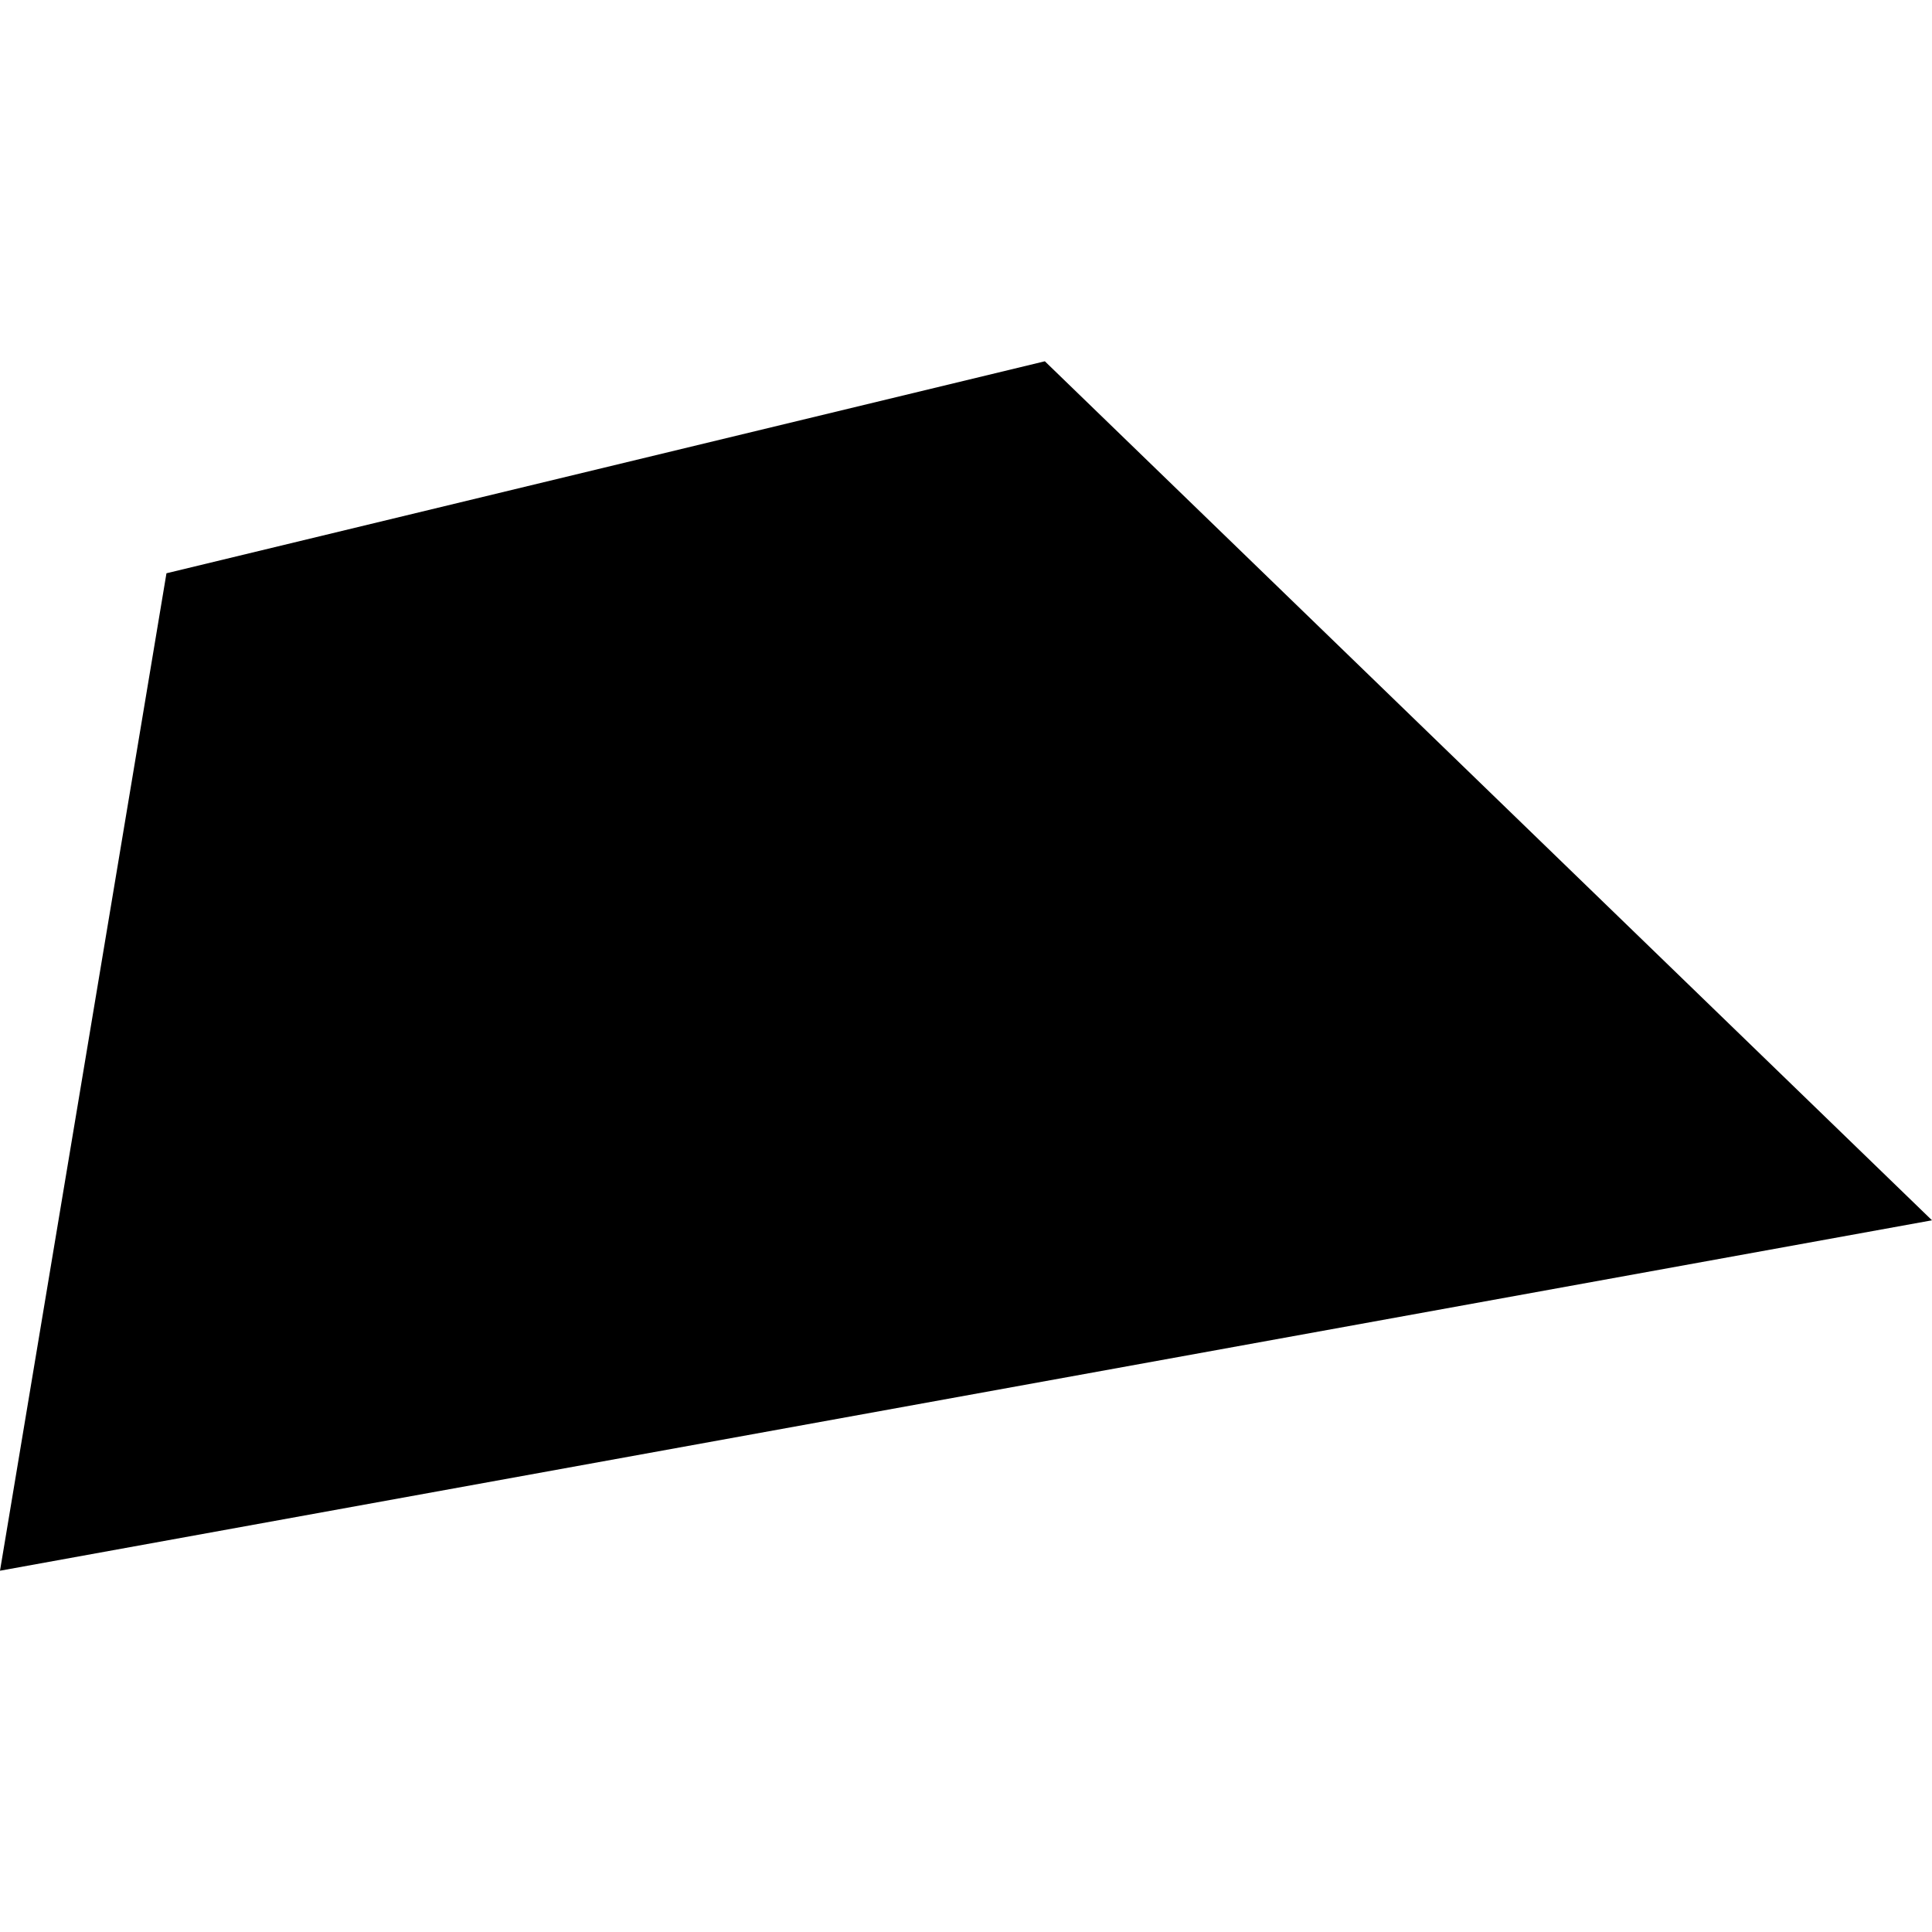 <?xml version="1.0" encoding="utf-8" standalone="no"?>
<!DOCTYPE svg PUBLIC "-//W3C//DTD SVG 1.1//EN"
  "http://www.w3.org/Graphics/SVG/1.1/DTD/svg11.dtd">
<!-- Created with matplotlib (https://matplotlib.org/) -->
<svg height="288pt" version="1.1" viewBox="0 0 288 288" width="288pt" xmlns="http://www.w3.org/2000/svg" xmlns:xlink="http://www.w3.org/1999/xlink">
 <defs>
  <style type="text/css">
*{stroke-linecap:butt;stroke-linejoin:round;}
  </style>
 </defs>
 <g id="figure_1">
  <g id="patch_1">
   <path d="M 0 288 
L 288 288 
L 288 0 
L 0 0 
z
" style="fill:none;opacity:0;"/>
  </g>
  <g id="axes_1">
   <g id="PatchCollection_1">
    <path clip-path="url(#p011a39246f)" d="M 155.753 53.855 
L 288 181.908 
L -0 234.145 
L 24.814 85.457 
L 155.753 53.855 
"/>
   </g>
  </g>
 </g>
 <defs>
  <clipPath id="p011a39246f">
   <rect height="180.291" width="288" x="0" y="53.855"/>
  </clipPath>
 </defs>
</svg>
